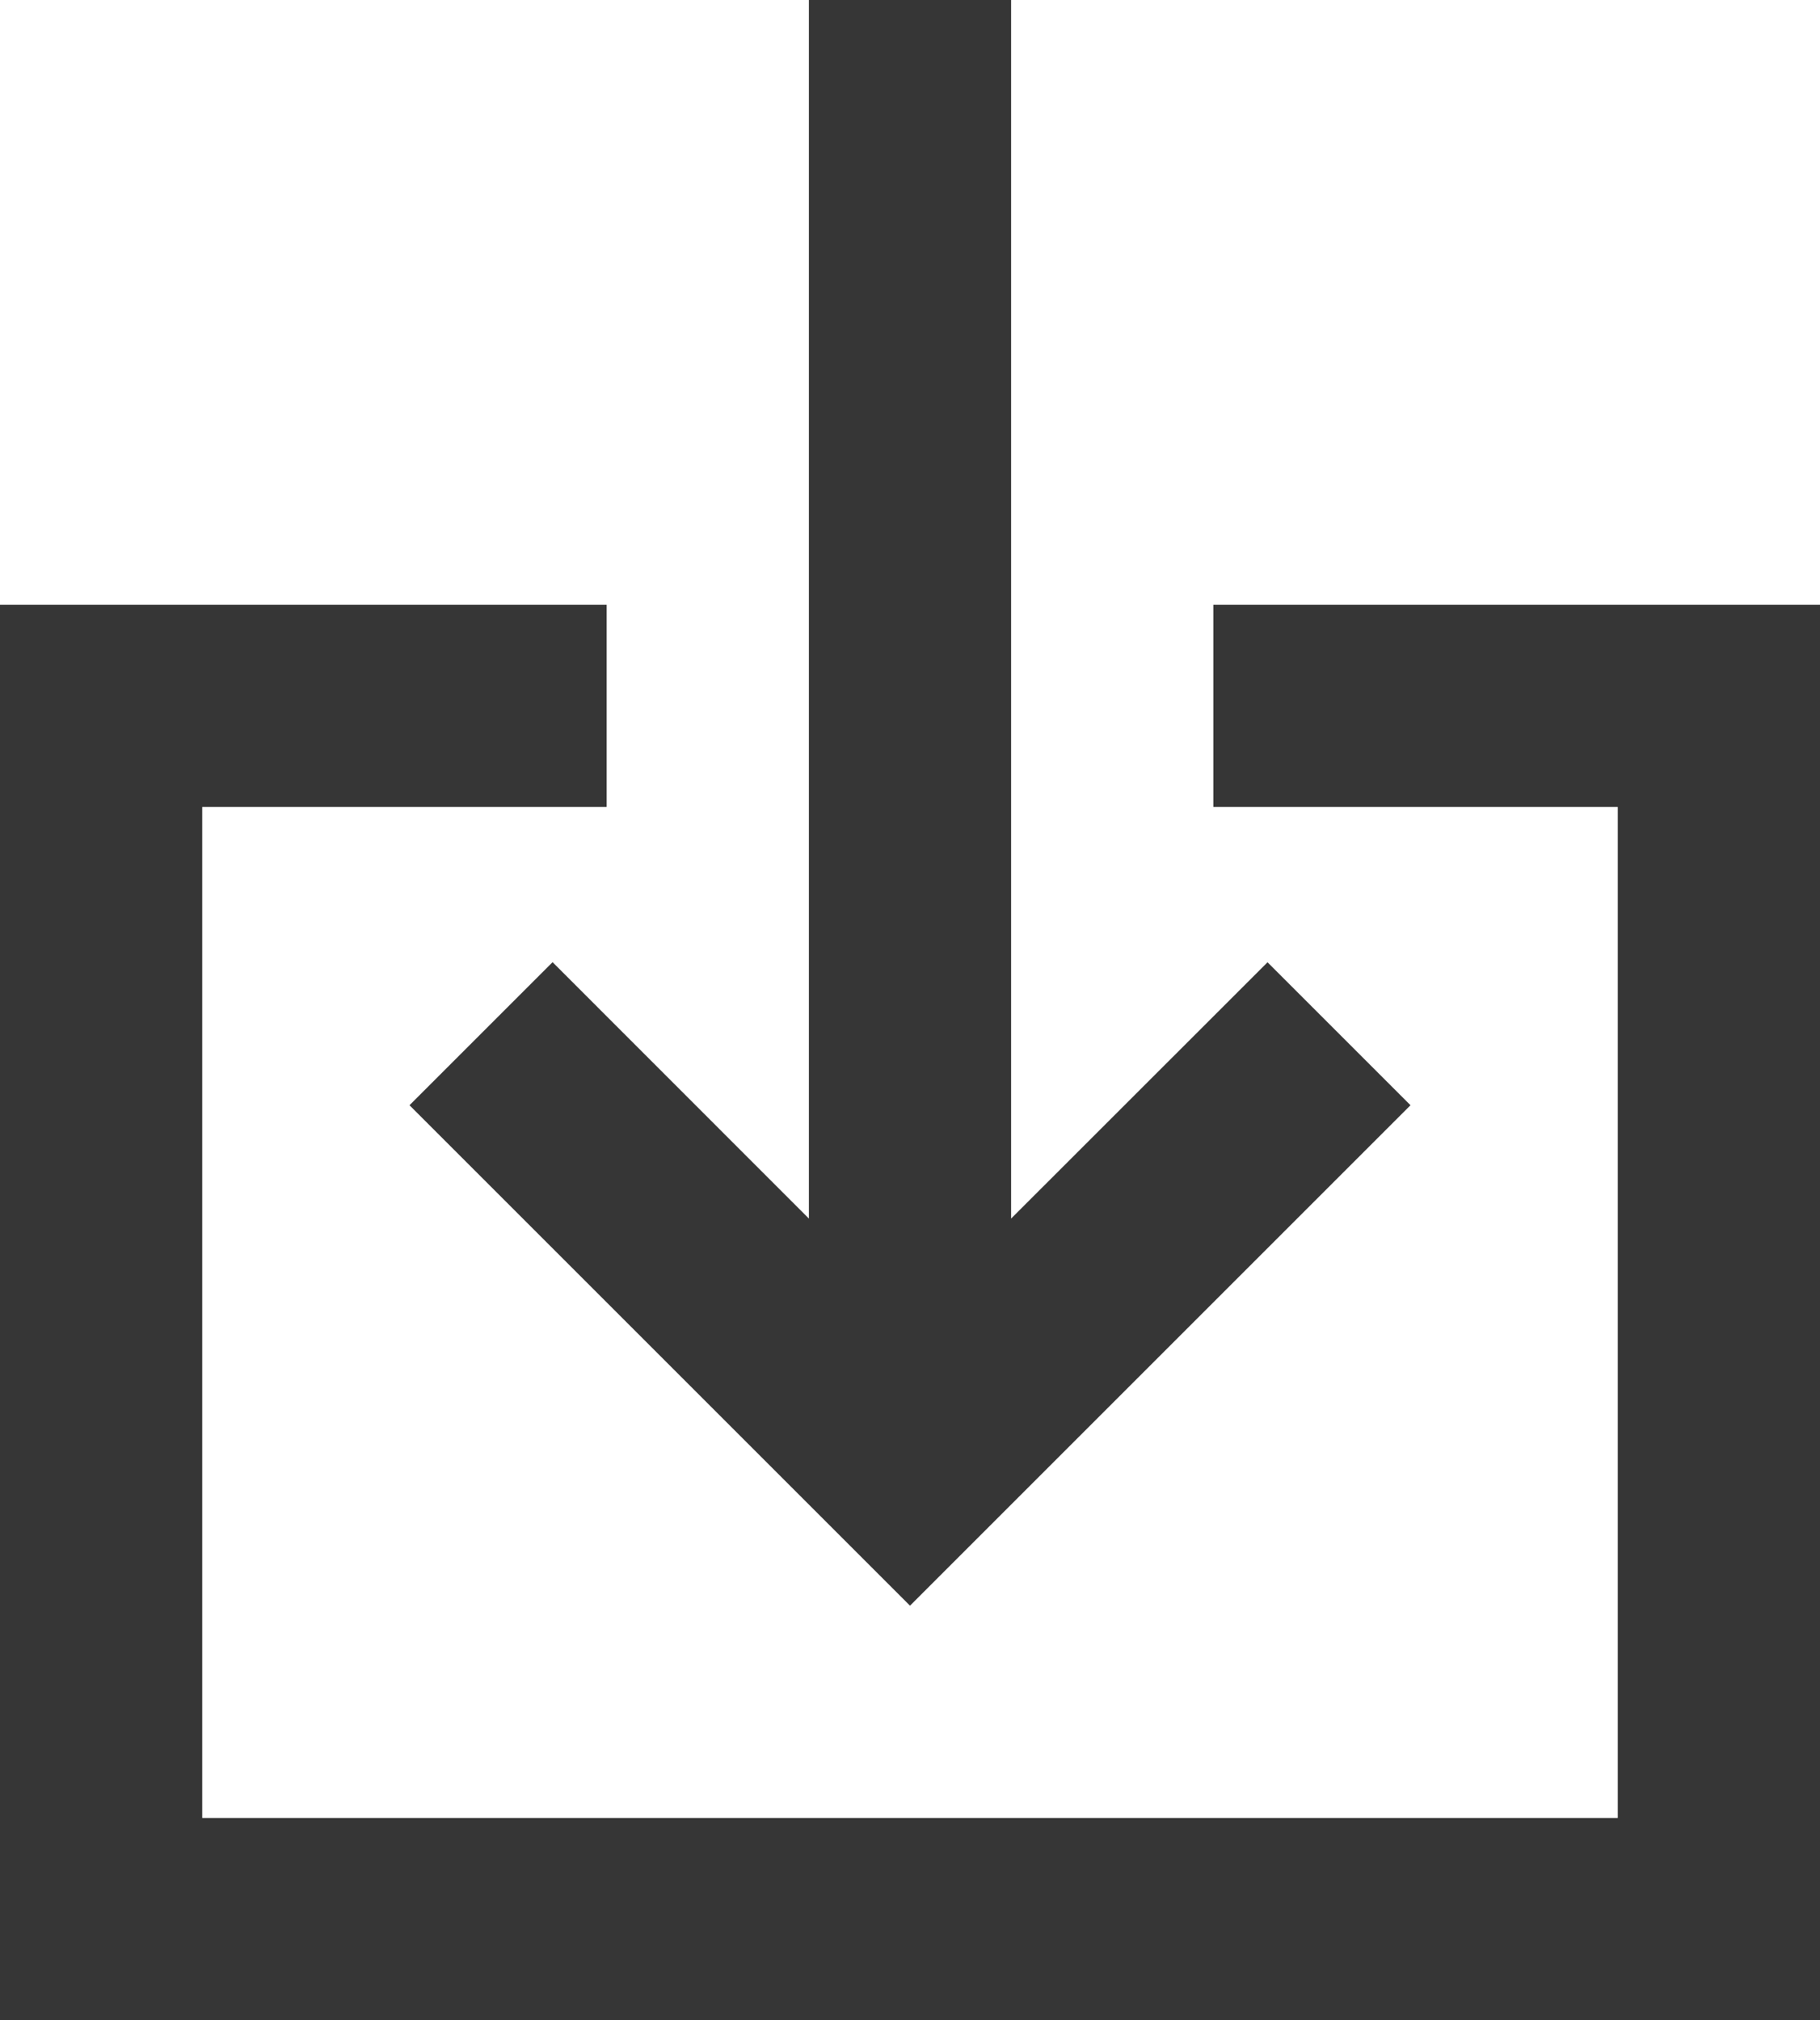 <svg id="import" xmlns="http://www.w3.org/2000/svg" width="18" height="19.982" viewBox="0 0 18 19.982">
  <path id="Trazado_667" data-name="Trazado 667" d="M5,9.982v10H19v-10H15v-2h6v14H3v-14H9v2Z" transform="translate(-3 -2)" fill="#363636"/>
  <path id="Trazado_668" data-name="Trazado 668" d="M13,2H11V14.053L8.465,11.517,7.05,12.932,12,17.882l4.95-4.95-1.414-1.414L13,14.053Z" transform="translate(-3 -2)" fill="#363636"/>
</svg>
